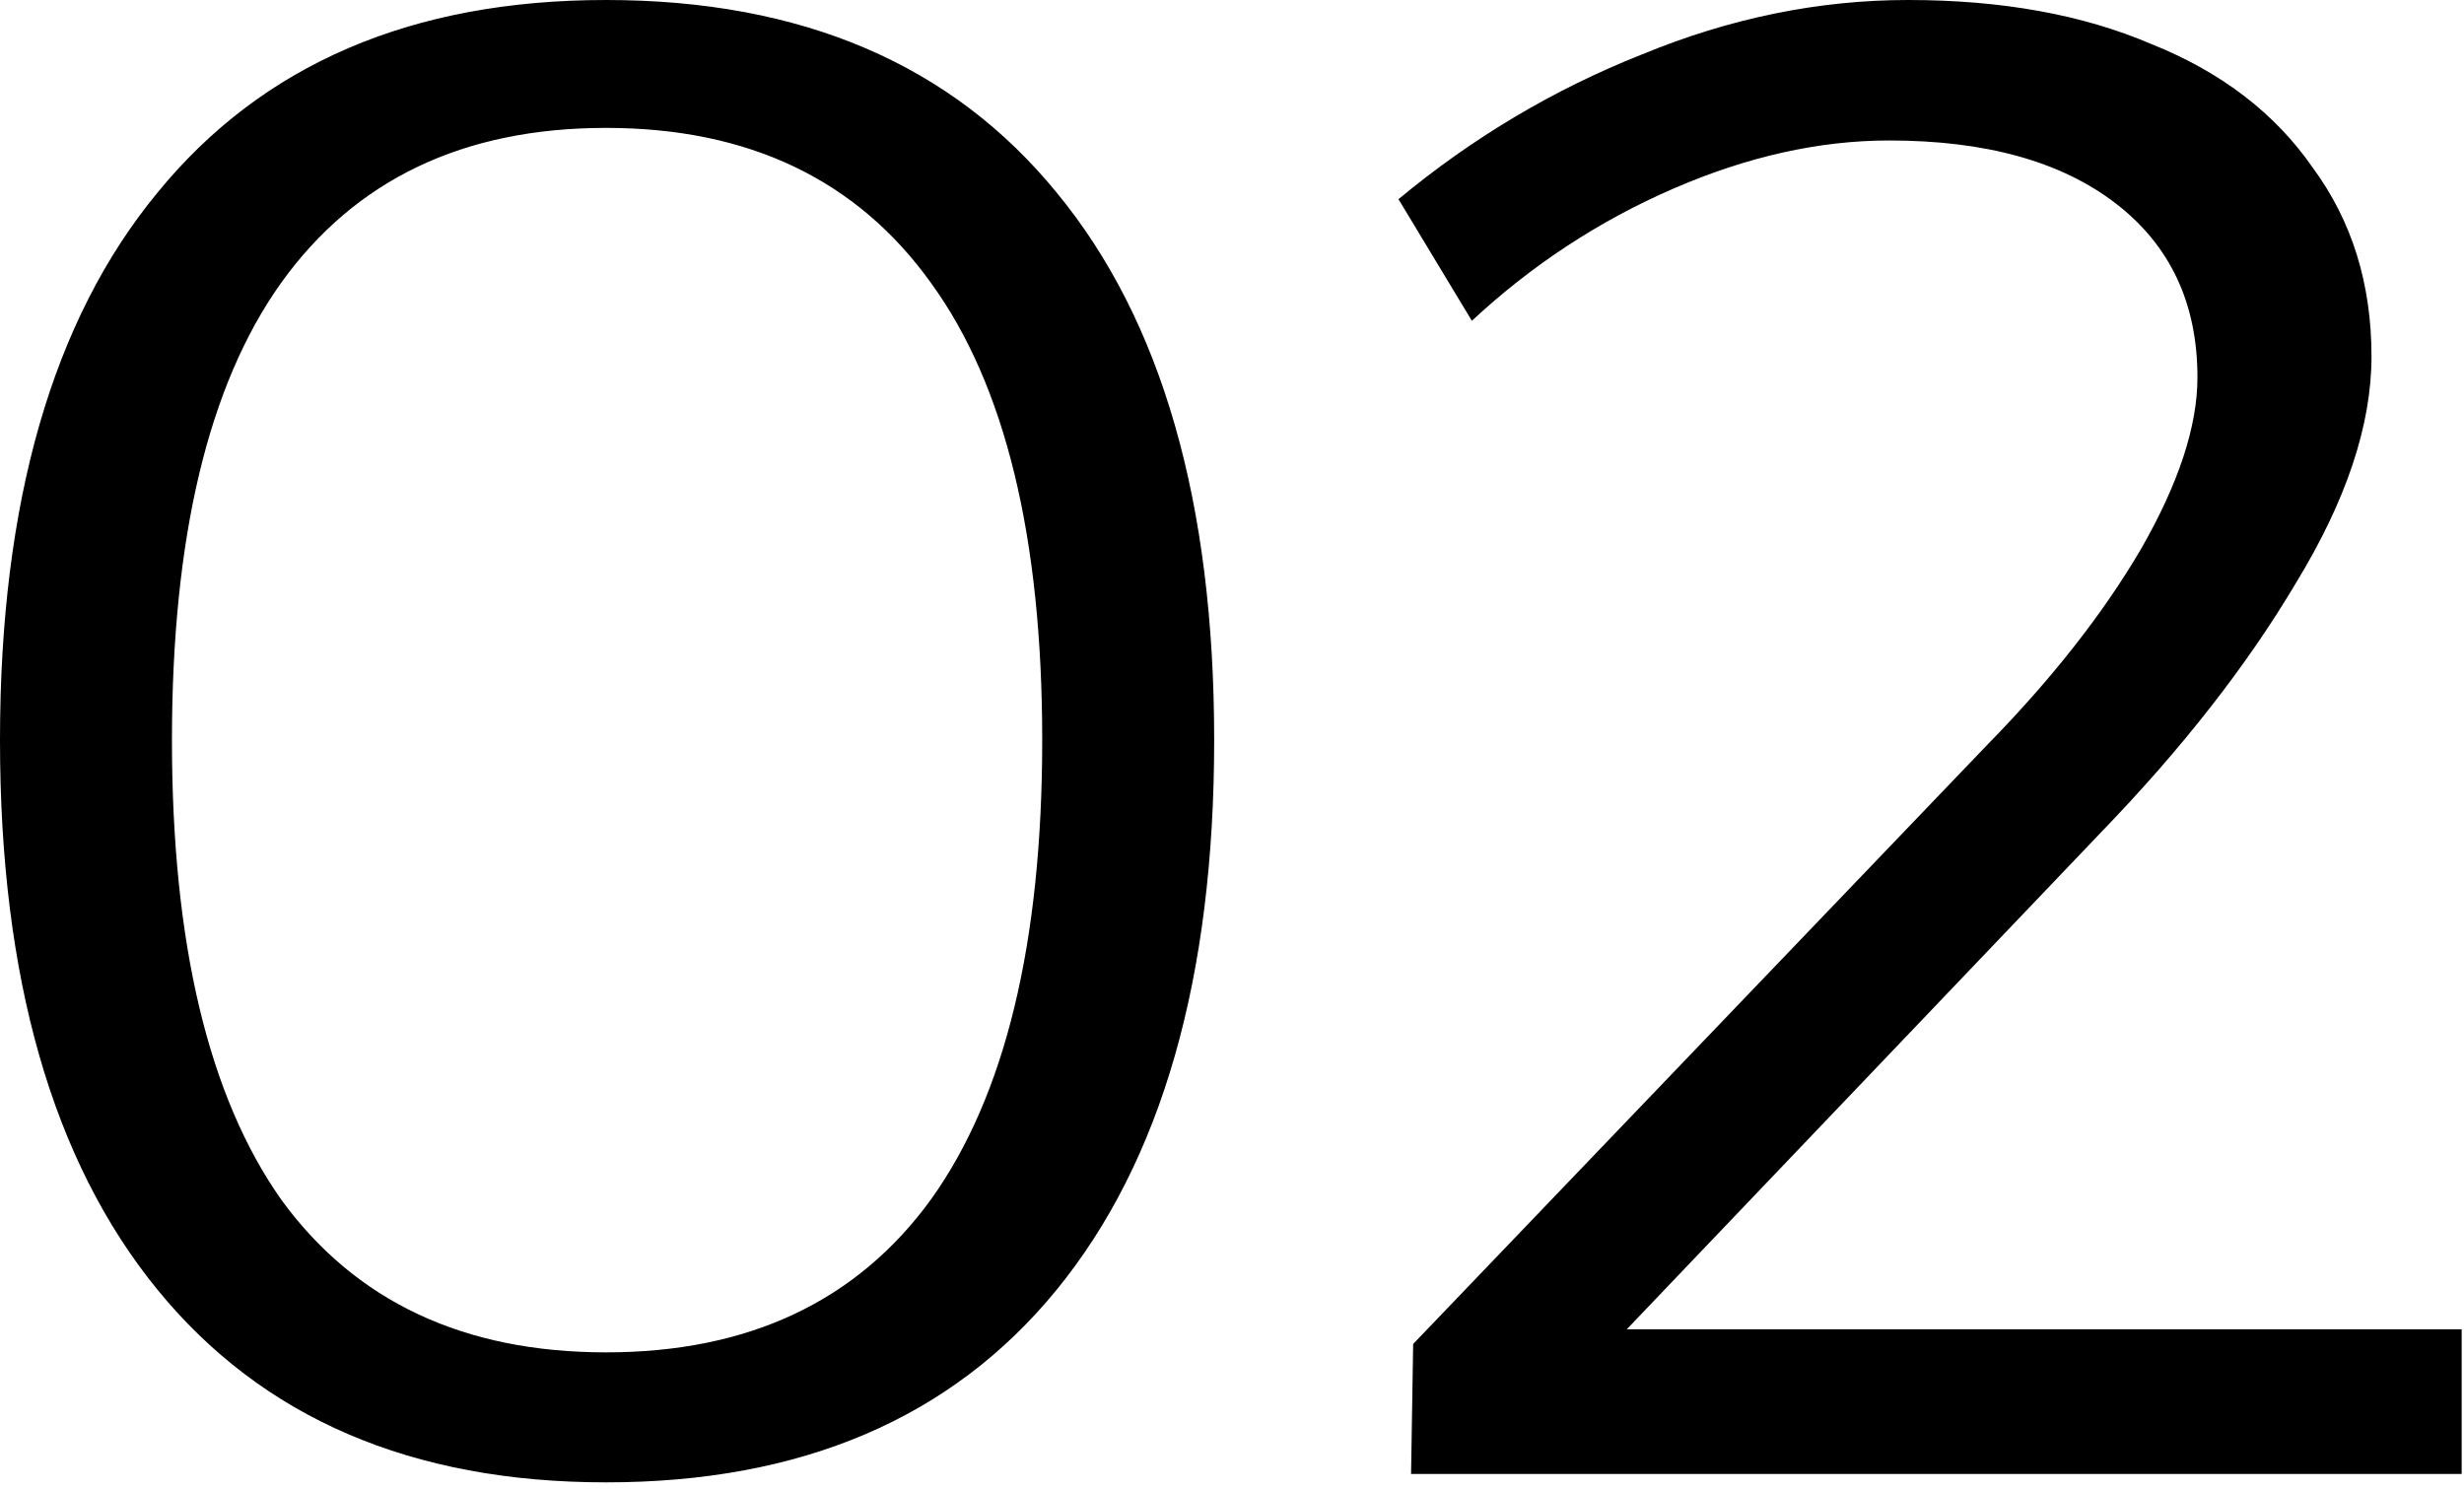 <svg width="235" height="142" viewBox="0 0 235 142" fill="none" xmlns="http://www.w3.org/2000/svg">
<path d="M57.8 9.58443e-05C76.467 9.58443e-05 90.8 6.133 100.8 18.4C110.8 30.533 115.8 47.933 115.8 70.6C115.8 93.267 110.8 110.733 100.8 123C90.8 135.267 76.467 141.4 57.8 141.4C39.267 141.4 25 135.267 15 123C5 110.733 2.47359e-05 93.267 2.47359e-05 70.6C2.47359e-05 47.933 5 30.533 15 18.4C25 6.133 39.267 9.58443e-05 57.8 9.58443e-05ZM57.8 12.2C44.2 12.2 33.867 17.133 26.8 27C19.867 36.733 16.4 51.267 16.4 70.6C16.4 89.933 19.867 104.533 26.8 114.4C33.867 124.133 44.2 129 57.8 129C71.4 129 81.733 124.133 88.8 114.4C95.867 104.533 99.4 89.933 99.4 70.6C99.4 51.267 95.867 36.733 88.8 27C81.733 17.133 71.4 12.2 57.8 12.2ZM189.578 71C195.711 64.733 200.578 58.533 204.178 52.4C207.778 46.133 209.578 40.667 209.578 36C209.578 28.933 206.978 23.4 201.778 19.4C196.578 15.4 189.378 13.4 180.178 13.4C173.511 13.4 166.645 14.933 159.578 18C152.511 21.067 146.111 25.267 140.378 30.6L133.378 19C140.445 13.133 148.178 8.533 156.578 5.2C164.978 1.733 173.445 9.58443e-05 181.978 9.58443e-05C190.911 9.58443e-05 198.645 1.4 205.178 4.2C211.845 6.867 216.978 10.8 220.578 16C224.311 21.067 226.178 27.067 226.178 34C226.178 40.533 223.778 47.733 218.978 55.6C214.311 63.467 208.111 71.4 200.378 79.4L150.378 131.8L148.178 126.8H234.778V140.6H134.578L134.778 128.2L189.578 71Z" fill="black"/>
</svg>
